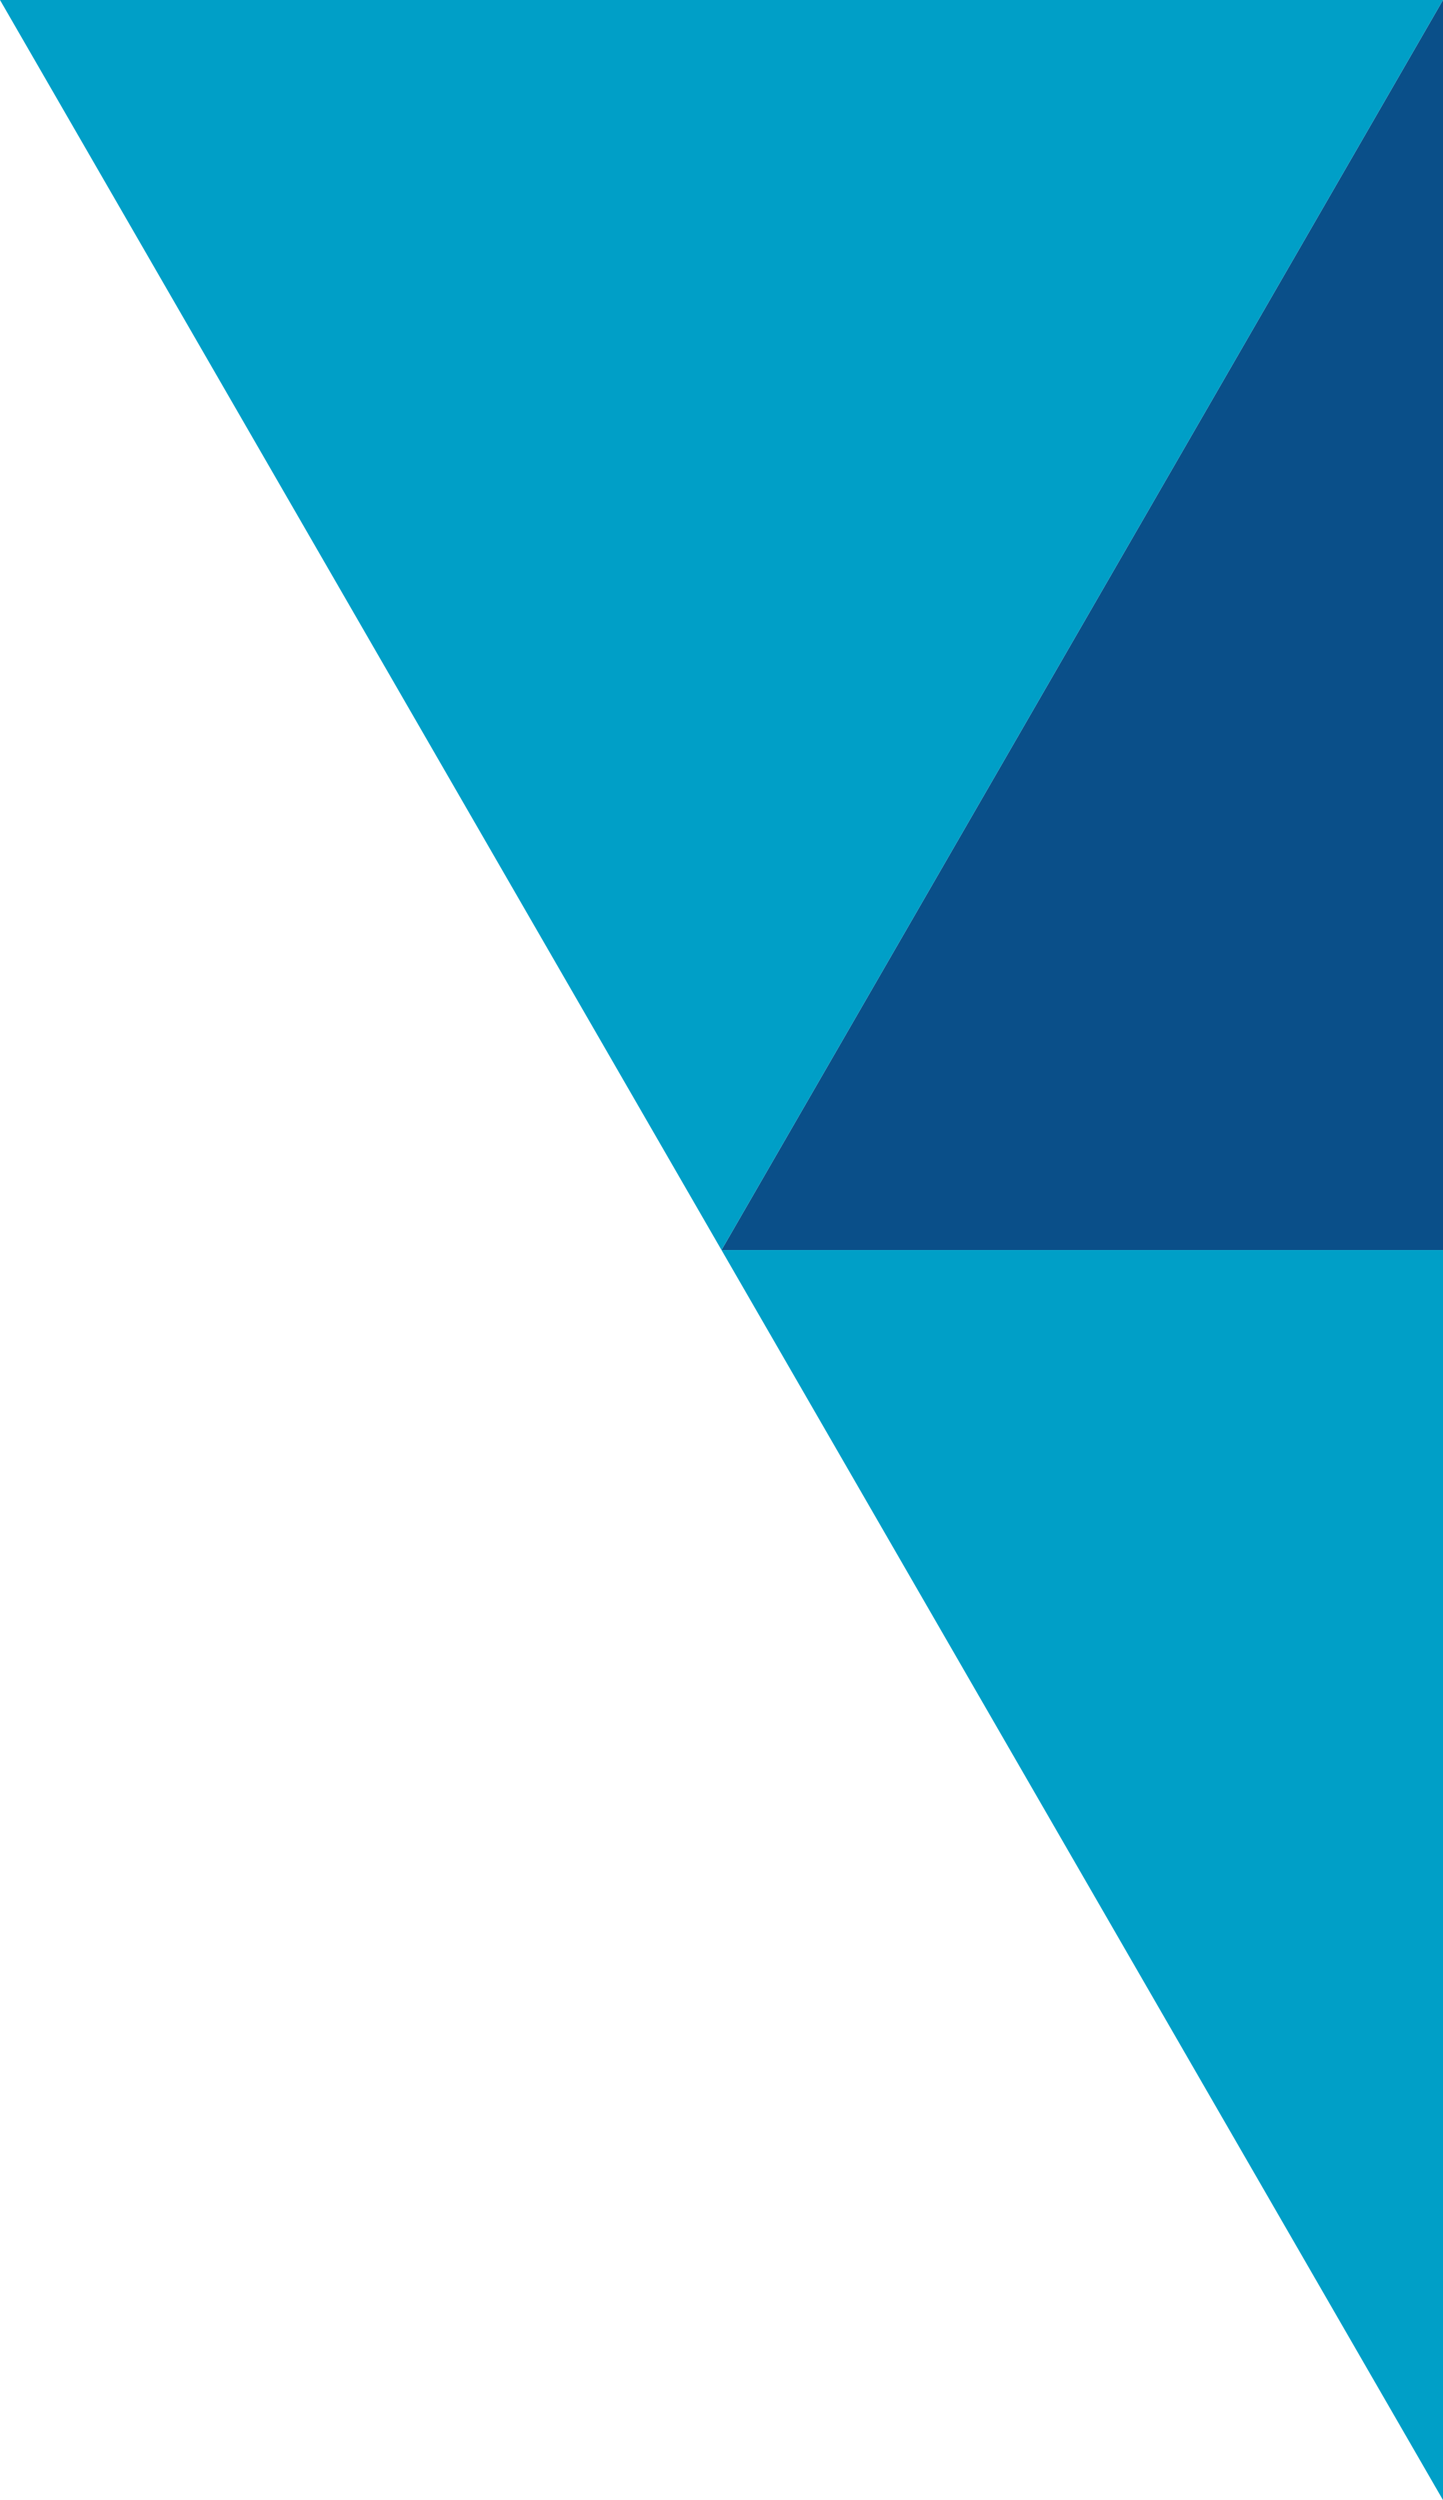 <svg xmlns="http://www.w3.org/2000/svg" width="565.803" height="980" viewBox="0 0 565.803 980">
  <g id="triangles-6" transform="translate(0)">
    <path id="Path_80" data-name="Path 80" d="M2219.719,547.722v490h-282.9Z" transform="translate(-1653.915 -547.722)" fill="#0a4f89"/>
    <path id="Path_81" data-name="Path 81" d="M1980.118,1037.723l-282.9-490h565.8Z" transform="translate(-1697.216 -547.722)" fill="#009fc7"/>
    <path id="Path_82" data-name="Path 82" d="M2219.719,1112.722l-282.9-490h282.9Z" transform="translate(-1653.915 -132.722)" fill="#009fc7"/>
  </g>
</svg>

